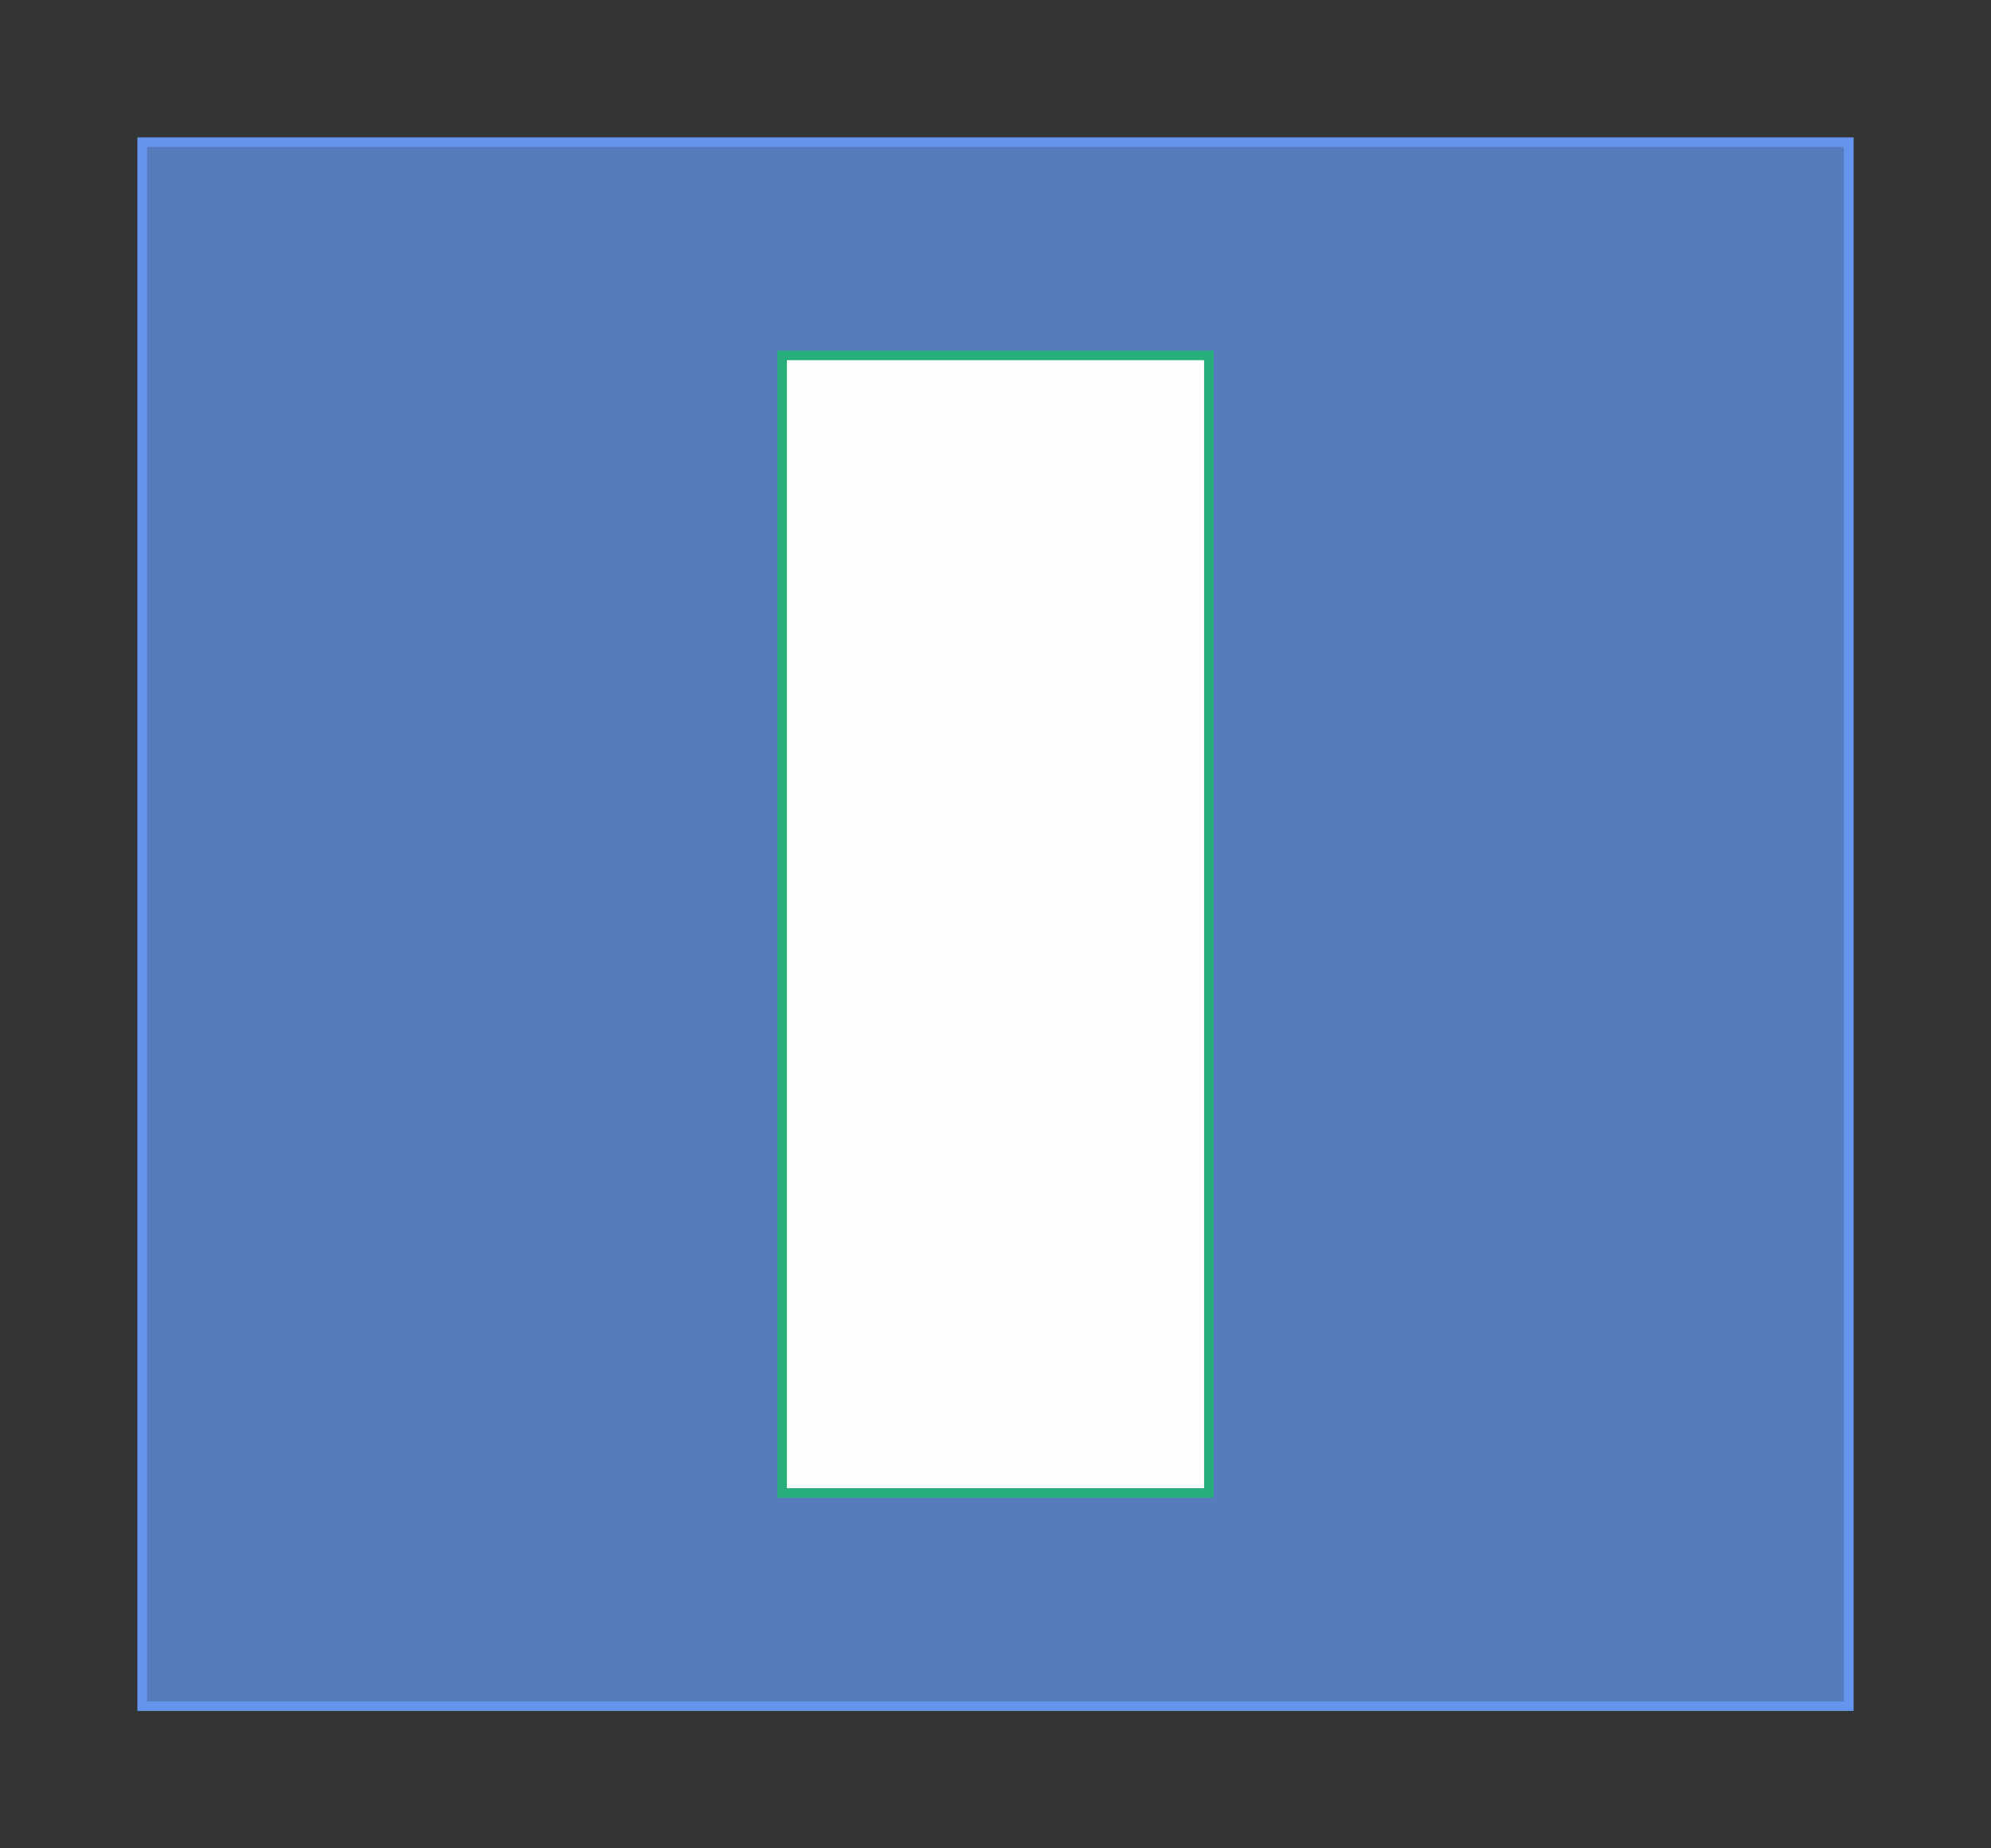 <svg xmlns="http://www.w3.org/2000/svg" version="1.1" width="420" height="390" viewBox="0 0 420 390"><rect x="0" y="0" width="420" height="390" fill="#333333" stroke="none"/><defs/><rect x="30" y="30" width="360" height="330" r="0" rx="0" ry="0" fill="#6495ed" stroke="#6495ed" style="stroke-width: 2px;fill-opacity: 0.5" stroke-width="2" fill-opacity="0.5"/><rect x="165" y="75" width="90" height="240" r="0" rx="0" ry="0" fill="#fdfdfd" stroke="#28ae7b" style="stroke-width: 2px" stroke-width="2"/><rect x="30" y="30" width="360" height="330" r="0" rx="0" ry="0" fill="#6495ed" stroke="#6495ed" style="stroke-width: 2px;opacity: 0.5" stroke-width="2" opacity="0.5"/><rect x="165" y="75" width="90" height="240" r="0" rx="0" ry="0" fill="#fdfdfd" stroke="#28ae7b" style="stroke-width: 2px" stroke-width="2"/></svg>